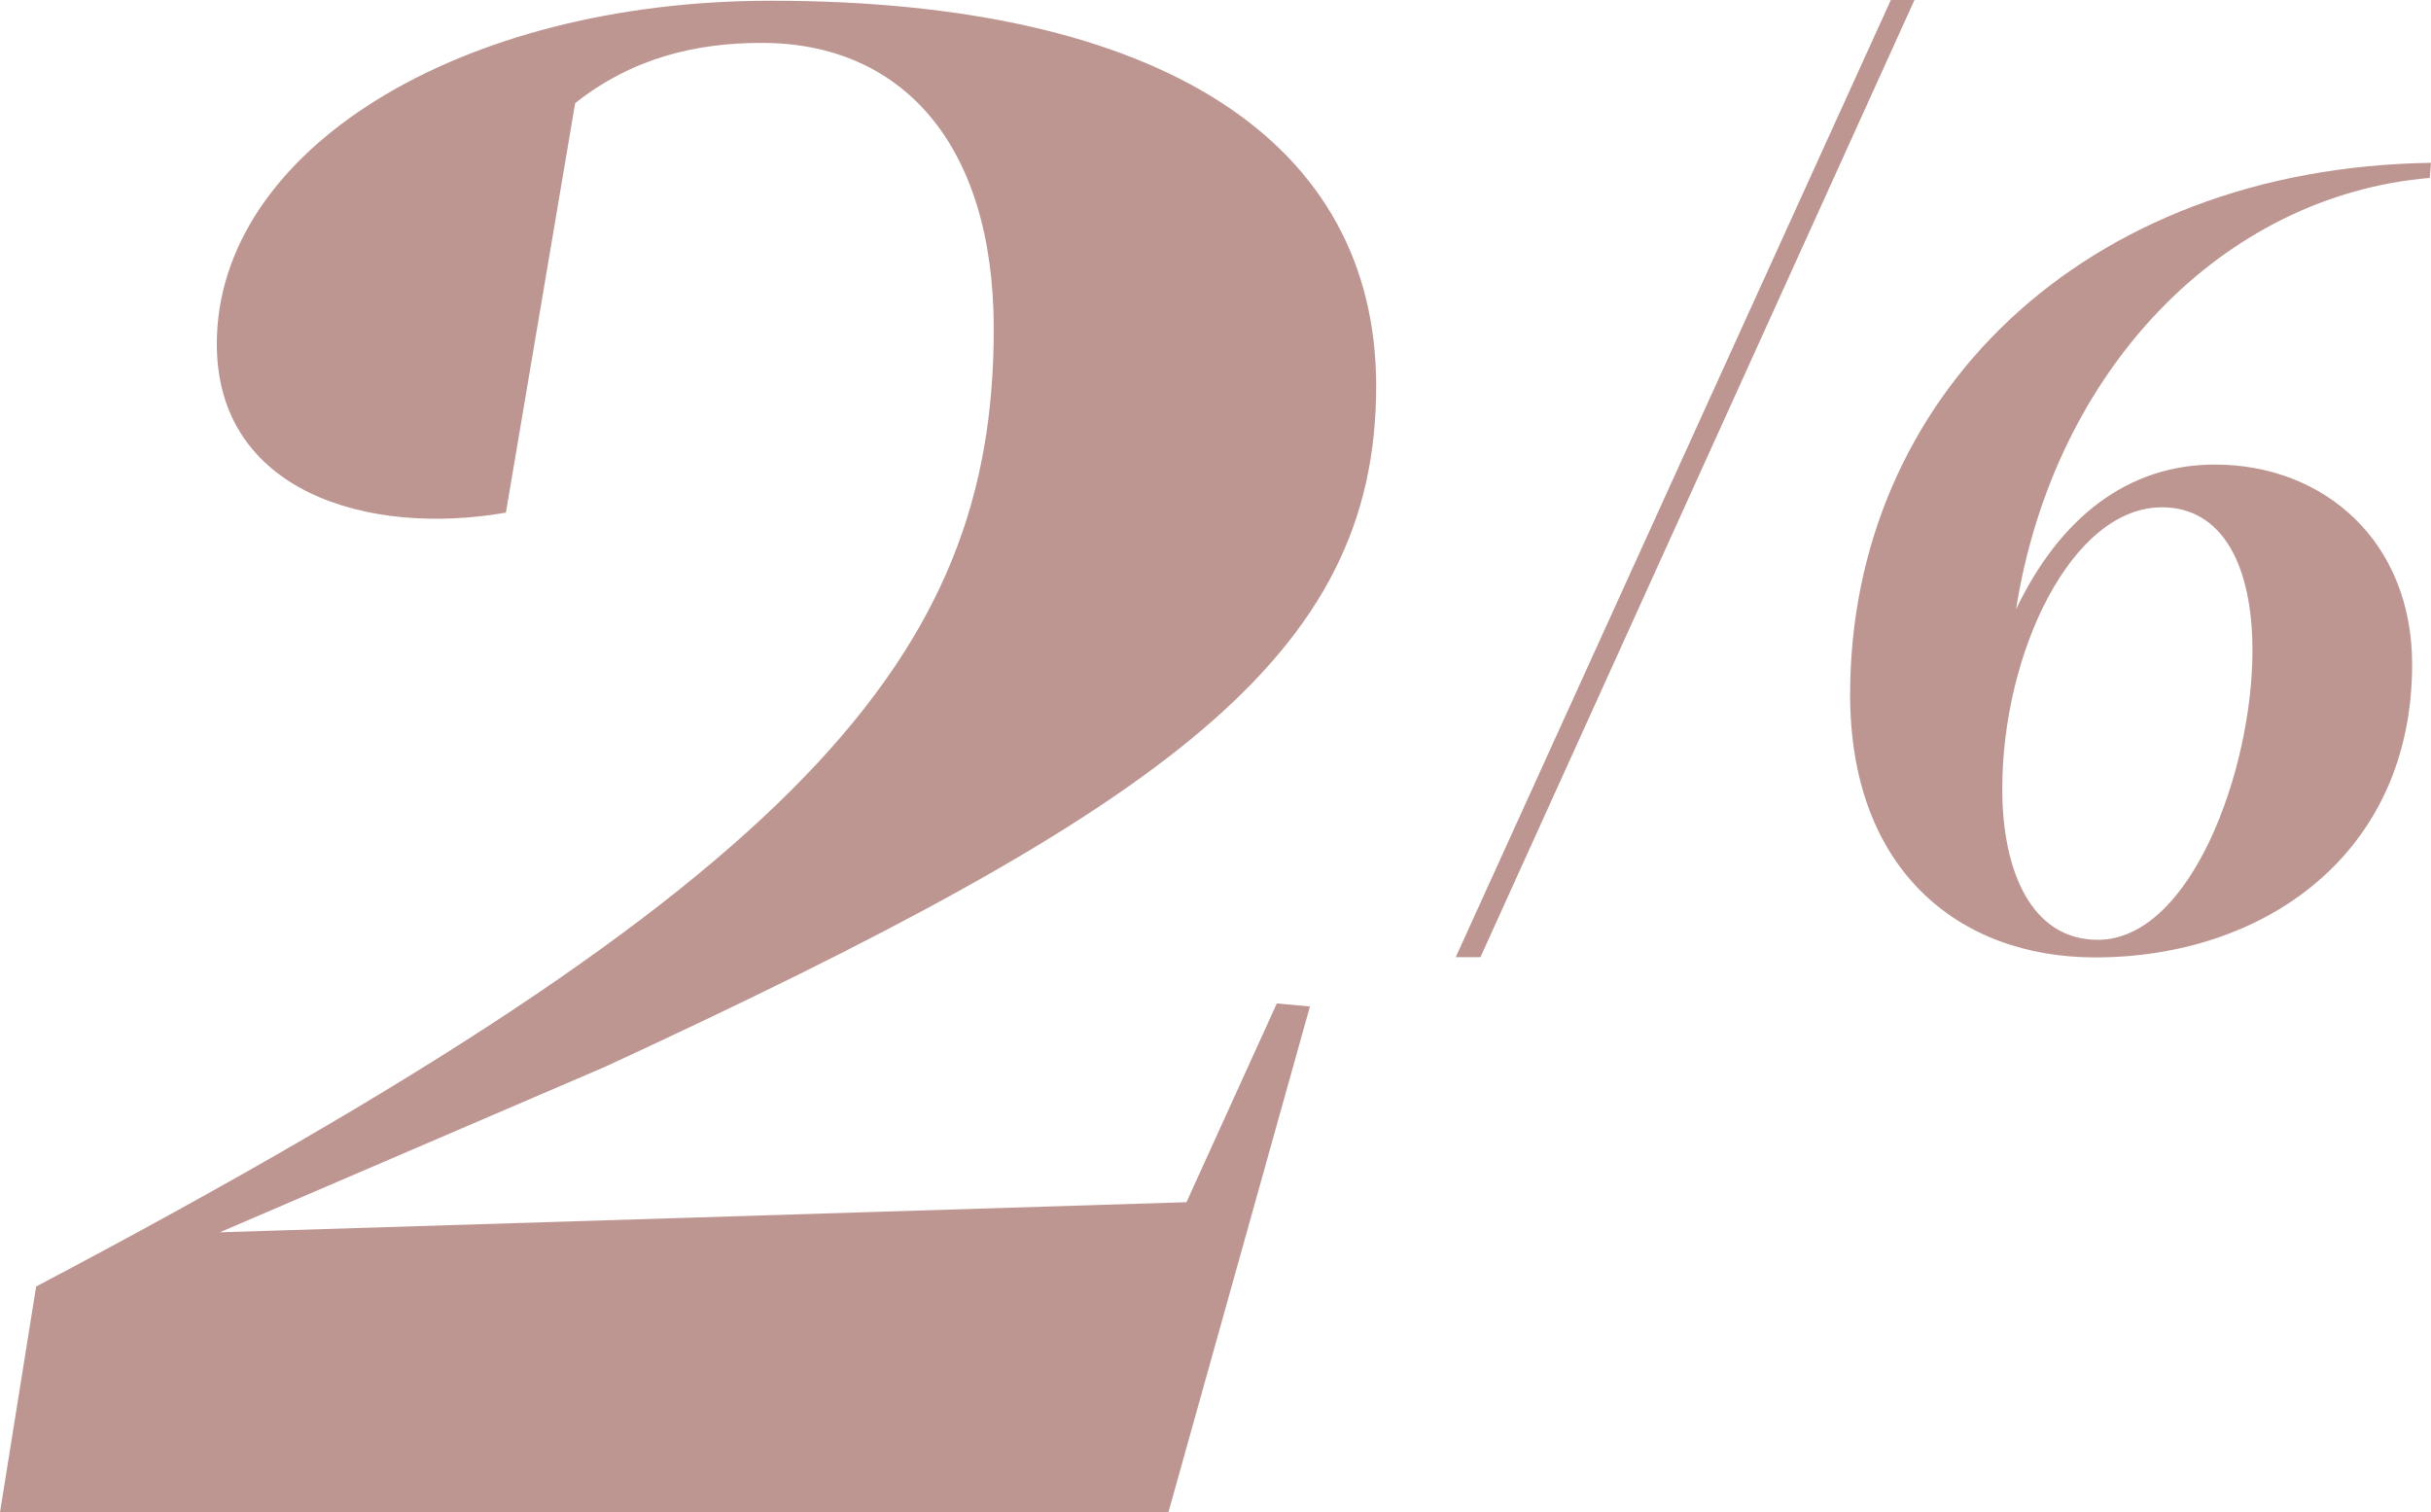 <?xml version="1.0" encoding="UTF-8"?><svg id="Livello_1" xmlns="http://www.w3.org/2000/svg" viewBox="0 0 646.877 402.45"><defs><style>.cls-1{fill:#be9691;stroke-width:0px;}</style></defs><path class="cls-1" d="m503.142,0h6.289l-115.49,254.707h-6.575L503.142,0Z"/><path class="cls-1" d="m492.307,184.852c0-78.958,61.895-140.184,154.571-141.523l-.335,4.015c-55.204,4.684-100.036,51.189-110.074,114.757,11.71-24.424,29.776-38.476,52.862-38.476,29.108,0,52.527,20.408,52.527,53.197,0,50.519-39.479,77.954-84.312,77.954-36.802,0-65.24-23.754-65.24-69.925Zm107.062-11.71c0-22.75-8.03-38.141-24.089-38.141-24.089,0-42.49,38.81-42.49,74.944,0,21.746,7.695,40.148,25.427,40.148,24.759,0,41.152-45.167,41.152-76.951Z"/><path class="cls-1" d="m9.616,342.352c205.133-108.175,254.814-168.273,254.814-254.814,0-49.681-24.841-76.124-61.7-76.124-17.629,0-34.456,4.006-49.681,16.026l-18.43,108.977c-36.86,6.41-76.925-5.609-76.925-44.873C57.694,40.262,121.798.196,205.133.196c104.17,0,161.062,37.661,161.062,102.567,0,72.117-56.091,112.183-205.133,181.095l-102.567,44.071,257.218-8.013,24.039-52.887,8.814.802-37.661,134.619H0l9.616-60.098Z"/></svg>